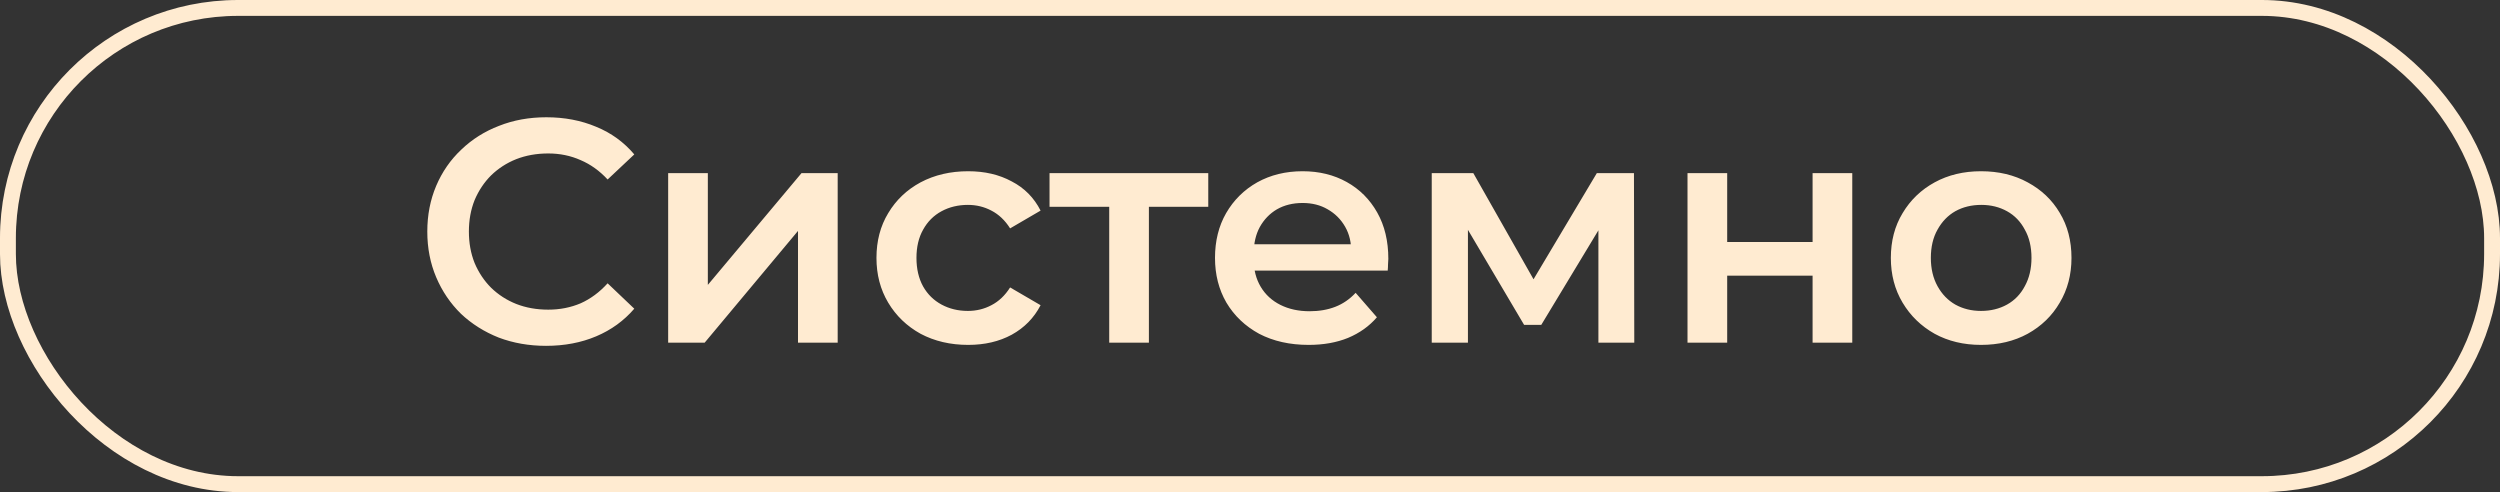 <?xml version="1.0" encoding="UTF-8"?> <svg xmlns="http://www.w3.org/2000/svg" width="315" height="62" viewBox="0 0 315 62" fill="none"><rect x="0" y="0" width="315" height="62" fill="#333333" stroke="none"/><rect x="1" y="1" width="313" height="60" rx="29" stroke="#FFEBD1" stroke-width="2"></rect><path d="M68.8 43.576C66.667 43.576 64.68 43.229 62.84 42.536C61.027 41.816 59.44 40.816 58.08 39.536C56.747 38.229 55.707 36.696 54.96 34.936C54.213 33.176 53.84 31.256 53.84 29.176C53.84 27.096 54.213 25.176 54.96 23.416C55.707 21.656 56.76 20.136 58.12 18.856C59.48 17.549 61.067 16.549 62.88 15.856C64.693 15.136 66.68 14.776 68.84 14.776C71.133 14.776 73.227 15.176 75.12 15.976C77.013 16.749 78.613 17.909 79.92 19.456L76.56 22.616C75.547 21.522 74.413 20.709 73.16 20.176C71.907 19.616 70.547 19.336 69.08 19.336C67.613 19.336 66.267 19.576 65.04 20.056C63.84 20.536 62.787 21.216 61.88 22.096C61 22.976 60.307 24.016 59.8 25.216C59.32 26.416 59.08 27.736 59.08 29.176C59.08 30.616 59.32 31.936 59.8 33.136C60.307 34.336 61 35.376 61.88 36.256C62.787 37.136 63.84 37.816 65.04 38.296C66.267 38.776 67.613 39.016 69.08 39.016C70.547 39.016 71.907 38.749 73.16 38.216C74.413 37.656 75.547 36.816 76.56 35.696L79.92 38.896C78.613 40.416 77.013 41.576 75.12 42.376C73.227 43.176 71.12 43.576 68.8 43.576ZM84.188 43.176V21.816H89.188V35.896L100.988 21.816H105.548V43.176H100.548V29.096L88.788 43.176H84.188ZM121.994 43.456C119.754 43.456 117.754 42.989 115.994 42.056C114.261 41.096 112.901 39.789 111.914 38.136C110.927 36.482 110.434 34.602 110.434 32.496C110.434 30.362 110.927 28.482 111.914 26.856C112.901 25.202 114.261 23.909 115.994 22.976C117.754 22.042 119.754 21.576 121.994 21.576C124.074 21.576 125.901 22.002 127.474 22.856C129.074 23.682 130.287 24.909 131.114 26.536L127.274 28.776C126.634 27.762 125.847 27.016 124.914 26.536C124.007 26.056 123.021 25.816 121.954 25.816C120.727 25.816 119.621 26.082 118.634 26.616C117.647 27.149 116.874 27.922 116.314 28.936C115.754 29.922 115.474 31.109 115.474 32.496C115.474 33.882 115.754 35.082 116.314 36.096C116.874 37.082 117.647 37.842 118.634 38.376C119.621 38.909 120.727 39.176 121.954 39.176C123.021 39.176 124.007 38.936 124.914 38.456C125.847 37.976 126.634 37.229 127.274 36.216L131.114 38.456C130.287 40.056 129.074 41.296 127.474 42.176C125.901 43.029 124.074 43.456 121.994 43.456ZM139.761 43.176V24.856L140.921 26.056H132.241V21.816H152.241V26.056H143.601L144.761 24.856V43.176H139.761ZM164.89 43.456C162.517 43.456 160.437 42.989 158.65 42.056C156.89 41.096 155.517 39.789 154.53 38.136C153.57 36.482 153.09 34.602 153.09 32.496C153.09 30.362 153.557 28.482 154.49 26.856C155.45 25.202 156.757 23.909 158.41 22.976C160.09 22.042 161.997 21.576 164.13 21.576C166.21 21.576 168.064 22.029 169.69 22.936C171.317 23.842 172.597 25.122 173.53 26.776C174.464 28.429 174.93 30.376 174.93 32.616C174.93 32.829 174.917 33.069 174.89 33.336C174.89 33.602 174.877 33.856 174.85 34.096H157.05V30.776H172.21L170.25 31.816C170.277 30.589 170.024 29.509 169.49 28.576C168.957 27.642 168.224 26.909 167.29 26.376C166.384 25.842 165.33 25.576 164.13 25.576C162.904 25.576 161.824 25.842 160.89 26.376C159.984 26.909 159.264 27.656 158.73 28.616C158.224 29.549 157.97 30.656 157.97 31.936V32.736C157.97 34.016 158.264 35.149 158.85 36.136C159.437 37.122 160.264 37.882 161.33 38.416C162.397 38.949 163.624 39.216 165.01 39.216C166.21 39.216 167.29 39.029 168.25 38.656C169.21 38.282 170.064 37.696 170.81 36.896L173.49 39.976C172.53 41.096 171.317 41.962 169.85 42.576C168.41 43.162 166.757 43.456 164.89 43.456ZM180.399 43.176V21.816H185.639L194.239 36.976H192.159L201.199 21.816H205.879L205.919 43.176H201.399V27.176L202.199 27.696L194.199 40.936H192.039L183.999 27.336L184.959 27.096V43.176H180.399ZM212.626 43.176V21.816H217.626V30.496H228.386V21.816H233.386V43.176H228.386V34.736H217.626V43.176H212.626ZM249.607 43.456C247.42 43.456 245.473 42.989 243.767 42.056C242.06 41.096 240.713 39.789 239.727 38.136C238.74 36.482 238.247 34.602 238.247 32.496C238.247 30.362 238.74 28.482 239.727 26.856C240.713 25.202 242.06 23.909 243.767 22.976C245.473 22.042 247.42 21.576 249.607 21.576C251.82 21.576 253.78 22.042 255.487 22.976C257.22 23.909 258.567 25.189 259.527 26.816C260.513 28.442 261.007 30.336 261.007 32.496C261.007 34.602 260.513 36.482 259.527 38.136C258.567 39.789 257.22 41.096 255.487 42.056C253.78 42.989 251.82 43.456 249.607 43.456ZM249.607 39.176C250.833 39.176 251.927 38.909 252.887 38.376C253.847 37.842 254.593 37.069 255.127 36.056C255.687 35.042 255.967 33.856 255.967 32.496C255.967 31.109 255.687 29.922 255.127 28.936C254.593 27.922 253.847 27.149 252.887 26.616C251.927 26.082 250.847 25.816 249.647 25.816C248.42 25.816 247.327 26.082 246.367 26.616C245.433 27.149 244.687 27.922 244.127 28.936C243.567 29.922 243.287 31.109 243.287 32.496C243.287 33.856 243.567 35.042 244.127 36.056C244.687 37.069 245.433 37.842 246.367 38.376C247.327 38.909 248.407 39.176 249.607 39.176Z" fill="#FFEBD1"></path></svg> 
